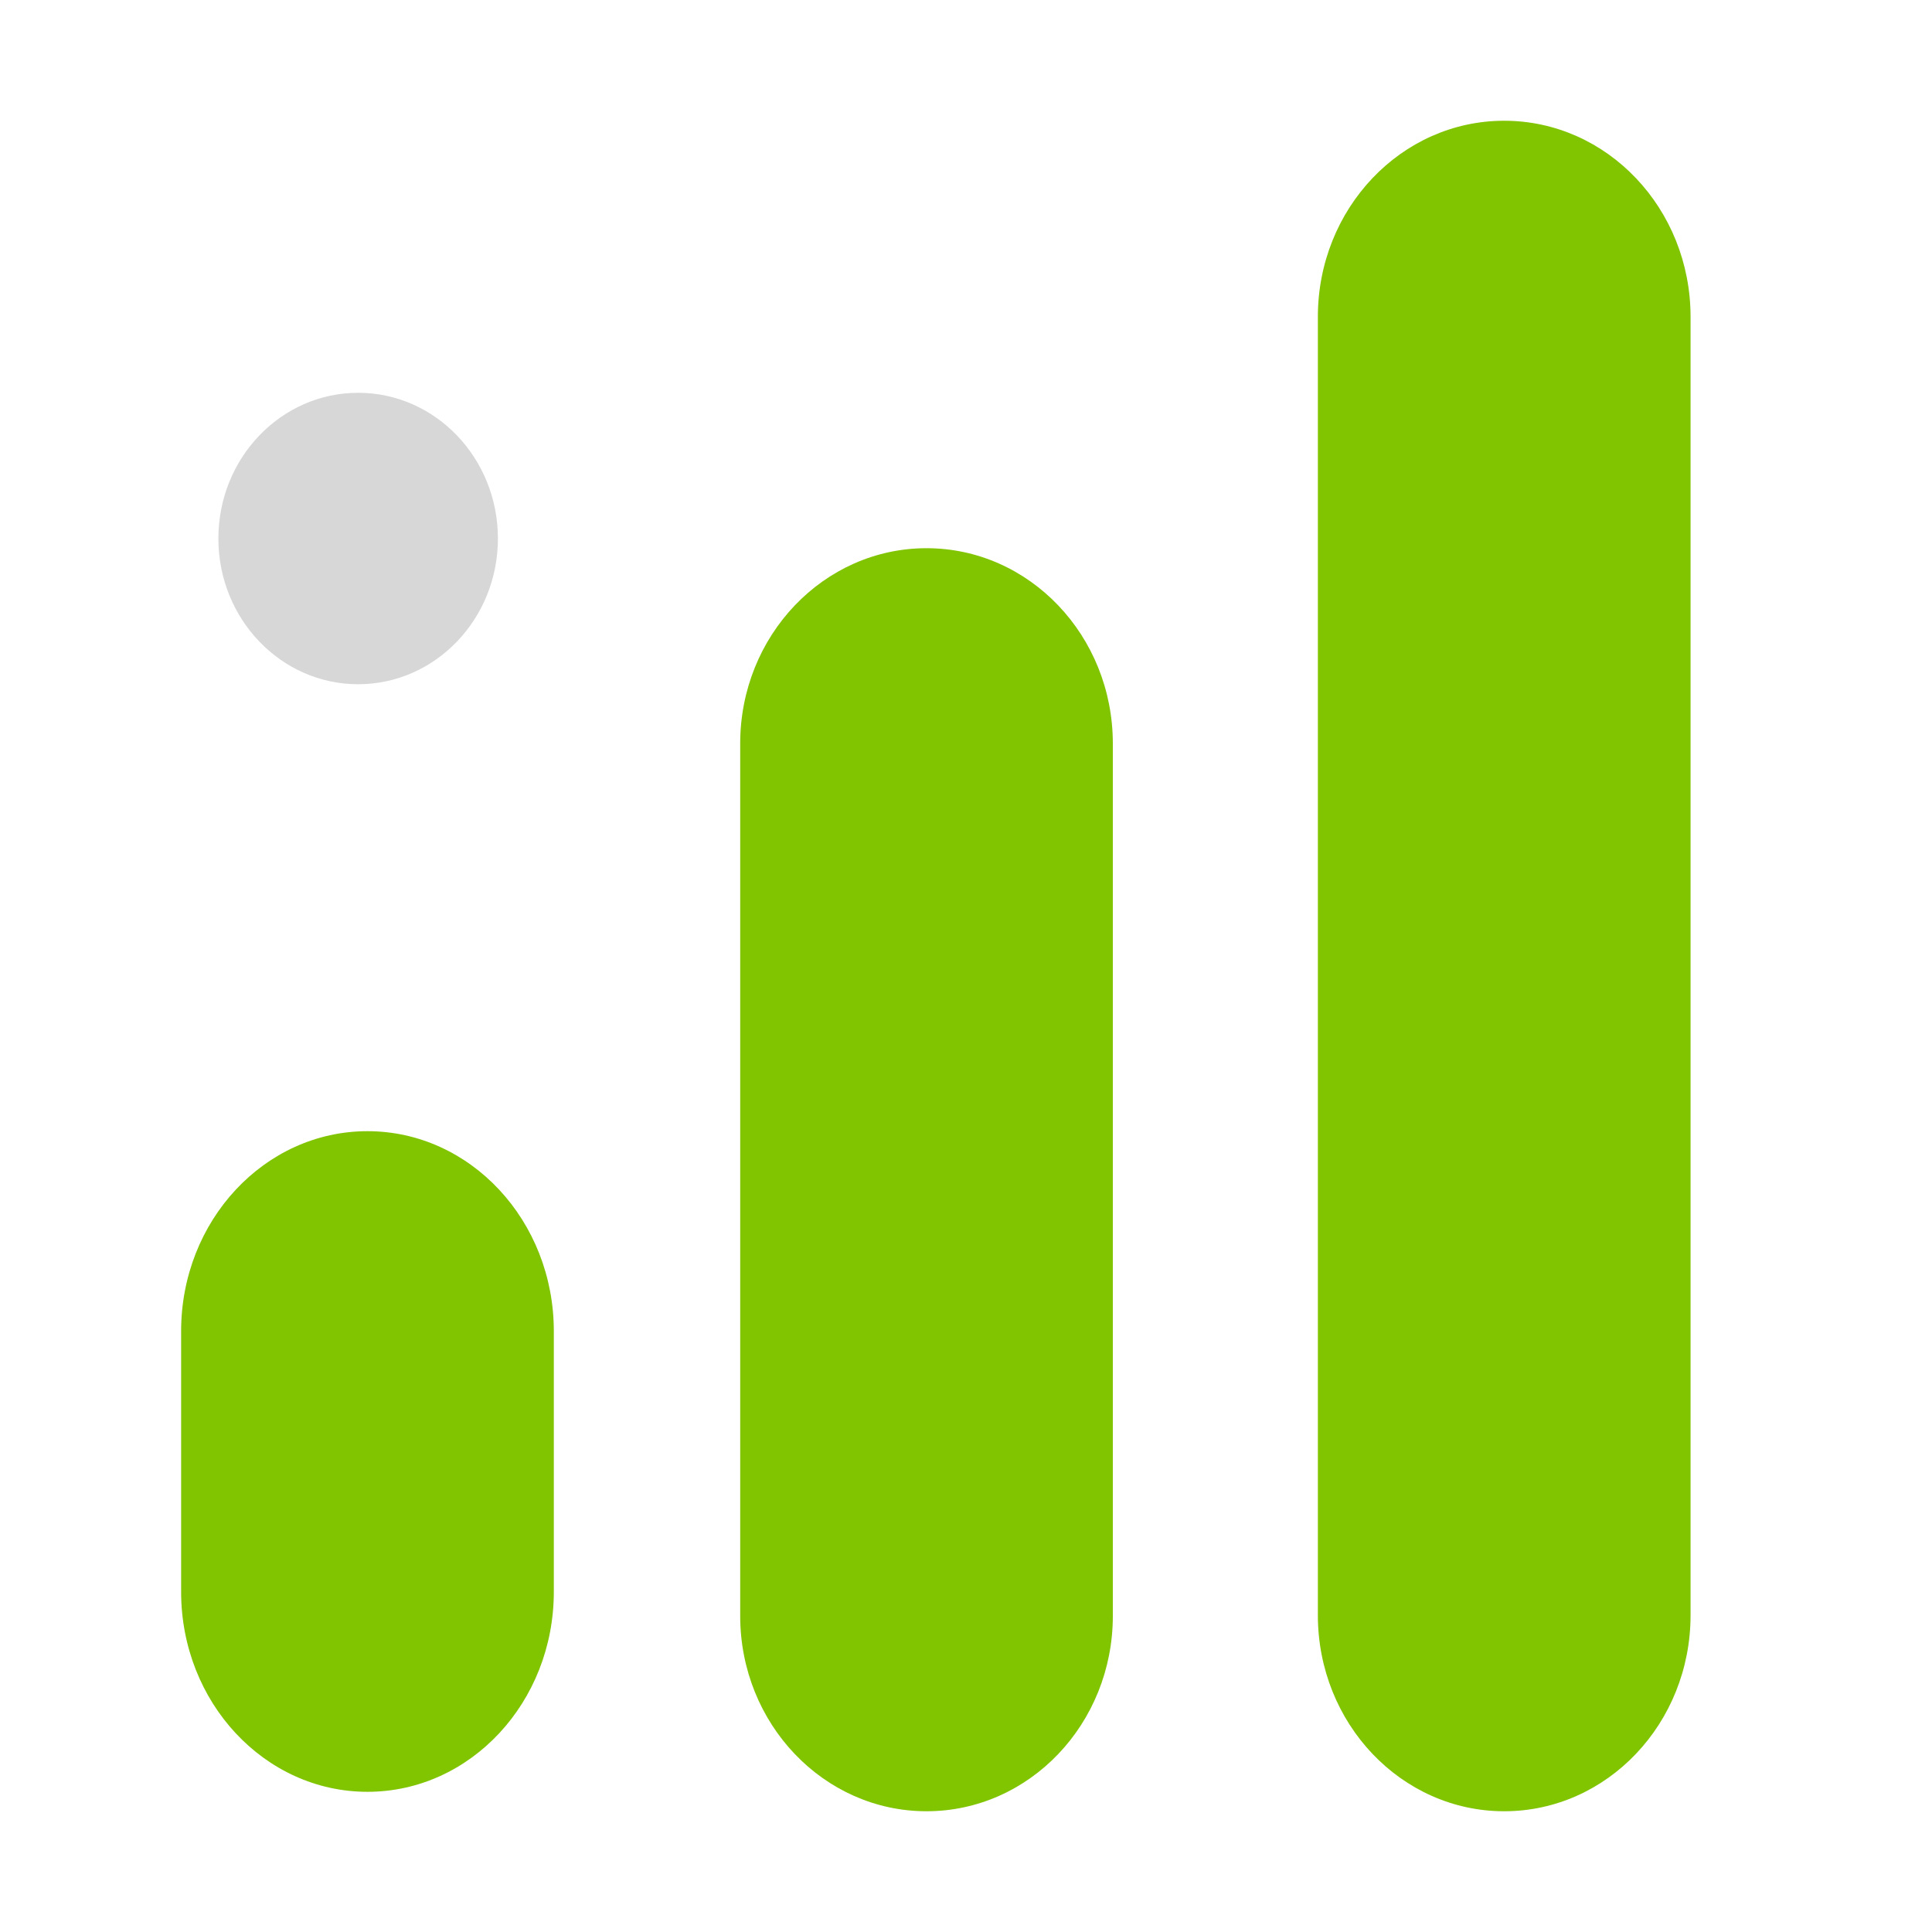 <?xml version="1.0" encoding="UTF-8"?> <svg xmlns="http://www.w3.org/2000/svg" width="32" height="32" viewBox="0 0 32 32" fill="none"><path d="M21.828 5.248C21.828 3.454 23.21 2 24.914 2C26.619 2 28.001 3.454 28.001 5.248V26.752C28.001 28.546 26.619 30 24.914 30C23.21 30 21.828 28.546 21.828 26.752V5.248Z" fill="#81C400"></path><path d="M3.617 8.92C3.617 7.586 4.654 6.506 5.932 6.506C7.21 6.506 8.247 7.586 8.247 8.92C8.247 10.253 7.21 11.333 5.932 11.333C4.654 11.333 3.617 10.253 3.617 8.92Z" fill="#D7D7D7"></path><path d="M12.26 12.316C12.26 10.529 13.642 9.08 15.346 9.08C17.05 9.08 18.432 10.529 18.432 12.316V26.764C18.432 28.551 17.05 30 15.346 30C13.642 30 12.26 28.551 12.26 26.764V12.316Z" fill="#81C400"></path><path d="M6.086 29.678C4.382 29.678 3 28.195 3 26.365V22.049C3 20.219 4.382 18.736 6.086 18.736C7.791 18.736 9.173 20.219 9.173 22.049V26.365C9.173 28.195 7.791 29.678 6.086 29.678Z" fill="#81C400"></path></svg> 